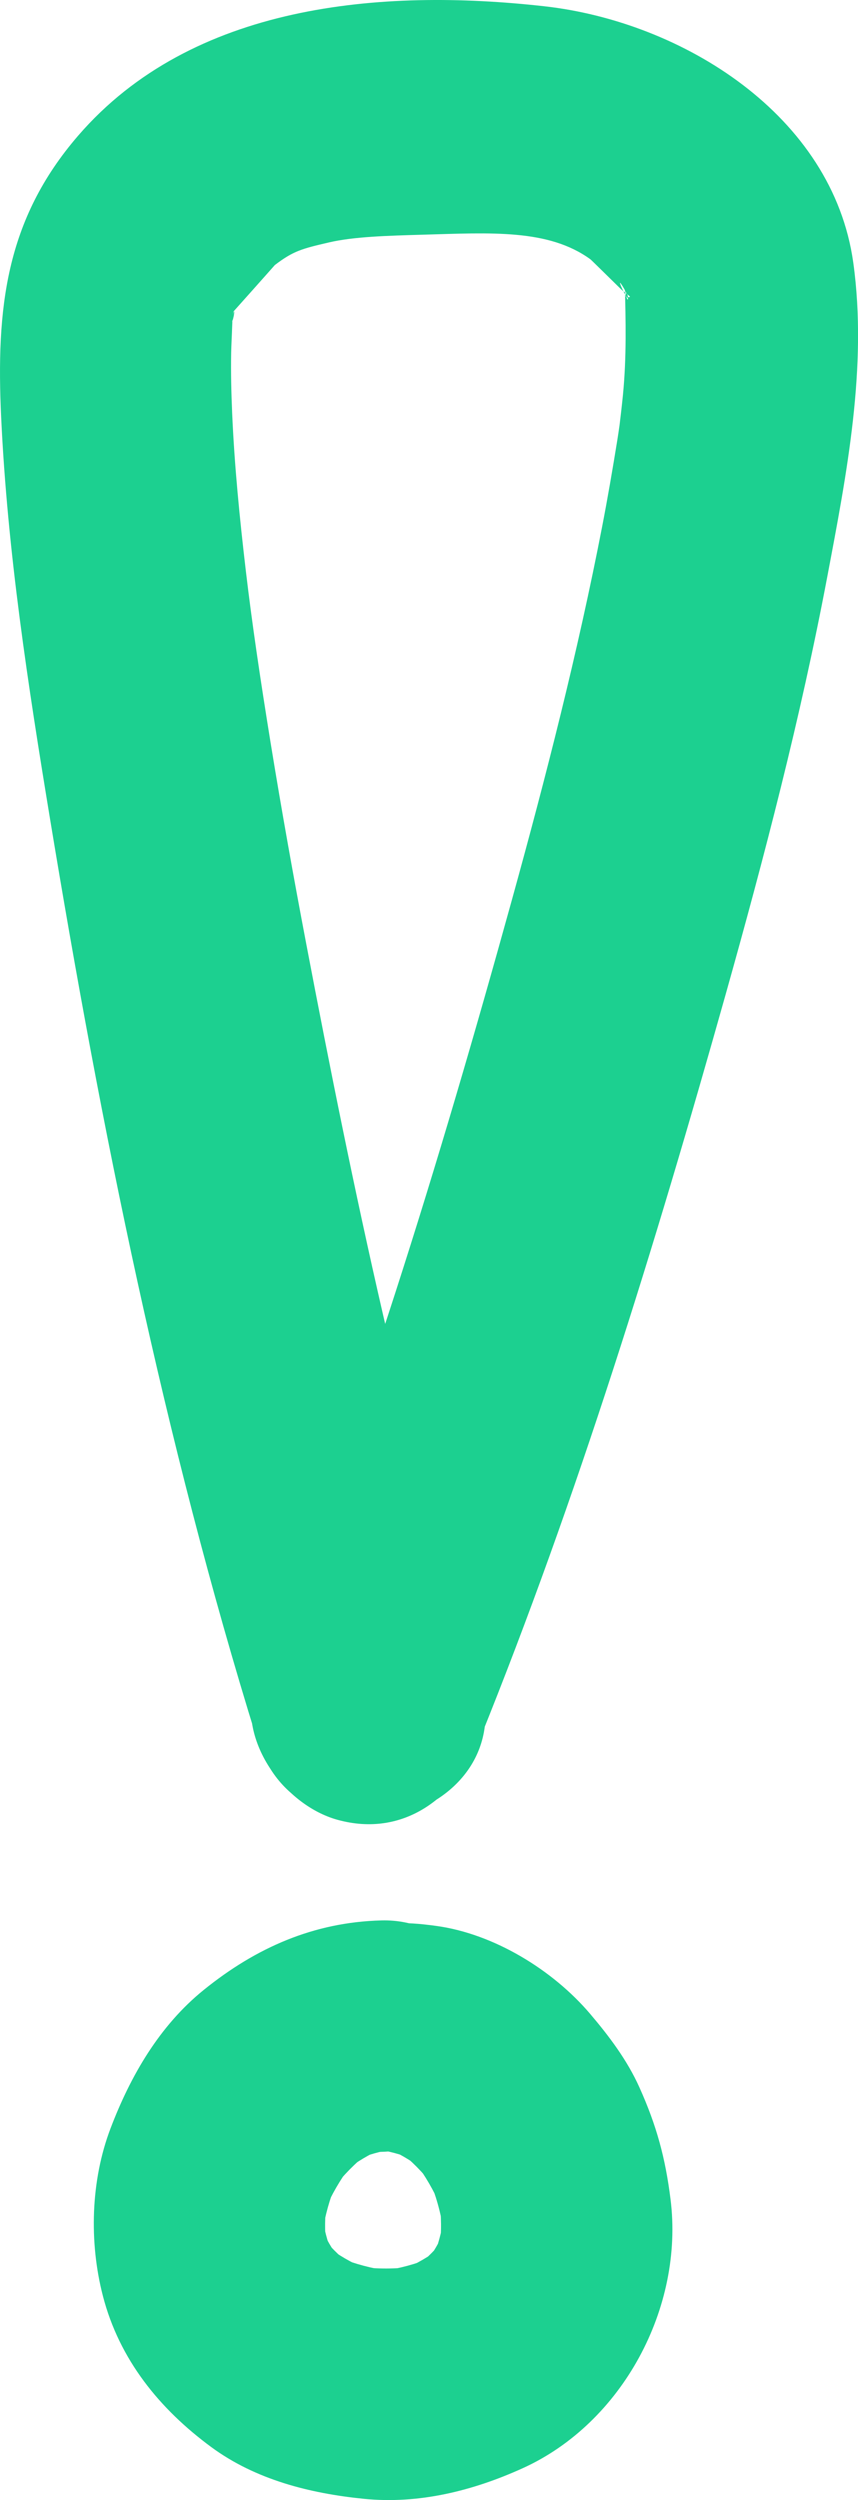 <svg viewBox="0 0 18.554 54.016" height="54.016" width="18.554" xmlns="http://www.w3.org/2000/svg"><path origin="undraw" fill="#1cd090" d="M8.104,46.432c.283,.039,.554,.11,.82,.216l-.597-.252c.283,.12,.544,.272,.79,.456l-.506-.391c.285,.222,.535,.477,.757,.763l-.391-.506c.219,.293,.4,.605,.547,.94l-.252-.597c.151,.361,.257,.732,.316,1.12l-.089-.665c.047,.358,.052,.713,.007,1.071l.089-.665c-.045,.304-.123,.596-.241,.88l.252-.597c-.105,.237-.233,.458-.388,.666l.391-.506c-.17,.218-.36,.41-.576,.583l.506-.391c-.257,.197-.533,.355-.83,.483l.597-.252c-.326,.132-.662,.221-1.009,.273l.665-.089c-.403,.053-.804,.054-1.207,.004l.665,.089c-.375-.053-.738-.147-1.089-.289l.597,.252c-.321-.136-.62-.308-.897-.521l.506,.391c-.213-.172-.404-.362-.574-.577l.391,.506c-.172-.228-.312-.471-.424-.734l.252,.597c-.107-.272-.178-.549-.217-.838l.089,.665c-.035-.315-.031-.628,.009-.942l-.089,.665c.054-.371,.154-.727,.297-1.073l-.252,.597c.15-.346,.337-.669,.563-.972l-.391,.506c.23-.297,.488-.561,.783-.793l-.506,.391c.253-.192,.521-.352,.812-.48l-.597,.252c.269-.111,.544-.189,.833-.234l-.665,.089c.133-.017,.266-.027,.4-.031,.651-.016,1.303-.268,1.768-.732,.434-.434,.76-1.145,.732-1.768-.059-1.326-1.099-2.535-2.5-2.5-1.468,.037-2.717,.591-3.844,1.501-.959,.774-1.585,1.857-2.017,2.993-.429,1.127-.466,2.458-.165,3.62,.355,1.372,1.222,2.439,2.342,3.264,.961,.707,2.135,1.002,3.302,1.119,1.189,.12,2.359-.174,3.434-.661,2.16-.979,3.491-3.476,3.197-5.812-.112-.895-.302-1.593-.673-2.417-.264-.587-.652-1.102-1.068-1.591-.807-.948-2.081-1.727-3.324-1.897-.697-.095-1.292-.119-1.926,.252-.519,.303-1.013,.898-1.149,1.494-.146,.64-.114,1.358,.252,1.926,.325,.505,.869,1.064,1.494,1.149h0Z"></path><path fill="#1cd090" d="M10.375,36.244c-1.608-5.175-2.738-10.526-3.751-15.844-.275-1.443-.534-2.889-.77-4.339-.229-1.411-.405-2.602-.537-3.721-.134-1.138-.248-2.281-.297-3.426-.018-.429-.029-.858-.021-1.288,.004-.186,.015-.371,.021-.557,.015-.497,.1-.39-.011-.08,.042-.118,.015-.278,.08-.387,.234-.395-.197,.187-.112,.209,.002,0,.972-1.089,.966-1.084,.399-.304,.583-.353,1.17-.489,.542-.126,1.268-.145,2.026-.167,1.482-.042,2.721-.127,3.629,.532,.018,.013,.49,.479,.644,.629,.144,.14,.271,.189,.178,.189-.133,0-.022-.142-.013-.01,.011,.157-.323-.585-.082-.175,.175,.299,.028,.367,.016-.107,.021,.807,.039,1.585-.039,2.393-.023,.232-.05,.463-.078,.695-.046,.377,.062-.422,.004-.034-.016,.109-.031,.218-.049,.327-.101,.623-.207,1.244-.327,1.863-.526,2.714-1.213,5.397-1.95,8.061-1.569,5.668-3.31,11.353-5.517,16.81-.506,1.252,.551,2.747,1.746,3.075,1.429,.393,2.567-.489,3.075-1.746,2.113-5.225,3.788-10.66,5.314-16.081,.839-2.982,1.624-5.988,2.2-9.033,.417-2.203,.874-4.539,.562-6.784C18.008,2.487,14.753,.468,11.768,.135,8.234-.26,4.153,.082,1.691,2.93,.113,4.756-.084,6.673,.025,9.013c.135,2.904,.583,5.803,1.055,8.668,1.101,6.678,2.463,13.422,4.474,19.892,.952,3.063,5.78,1.756,4.821-1.329h0Z"></path></svg>